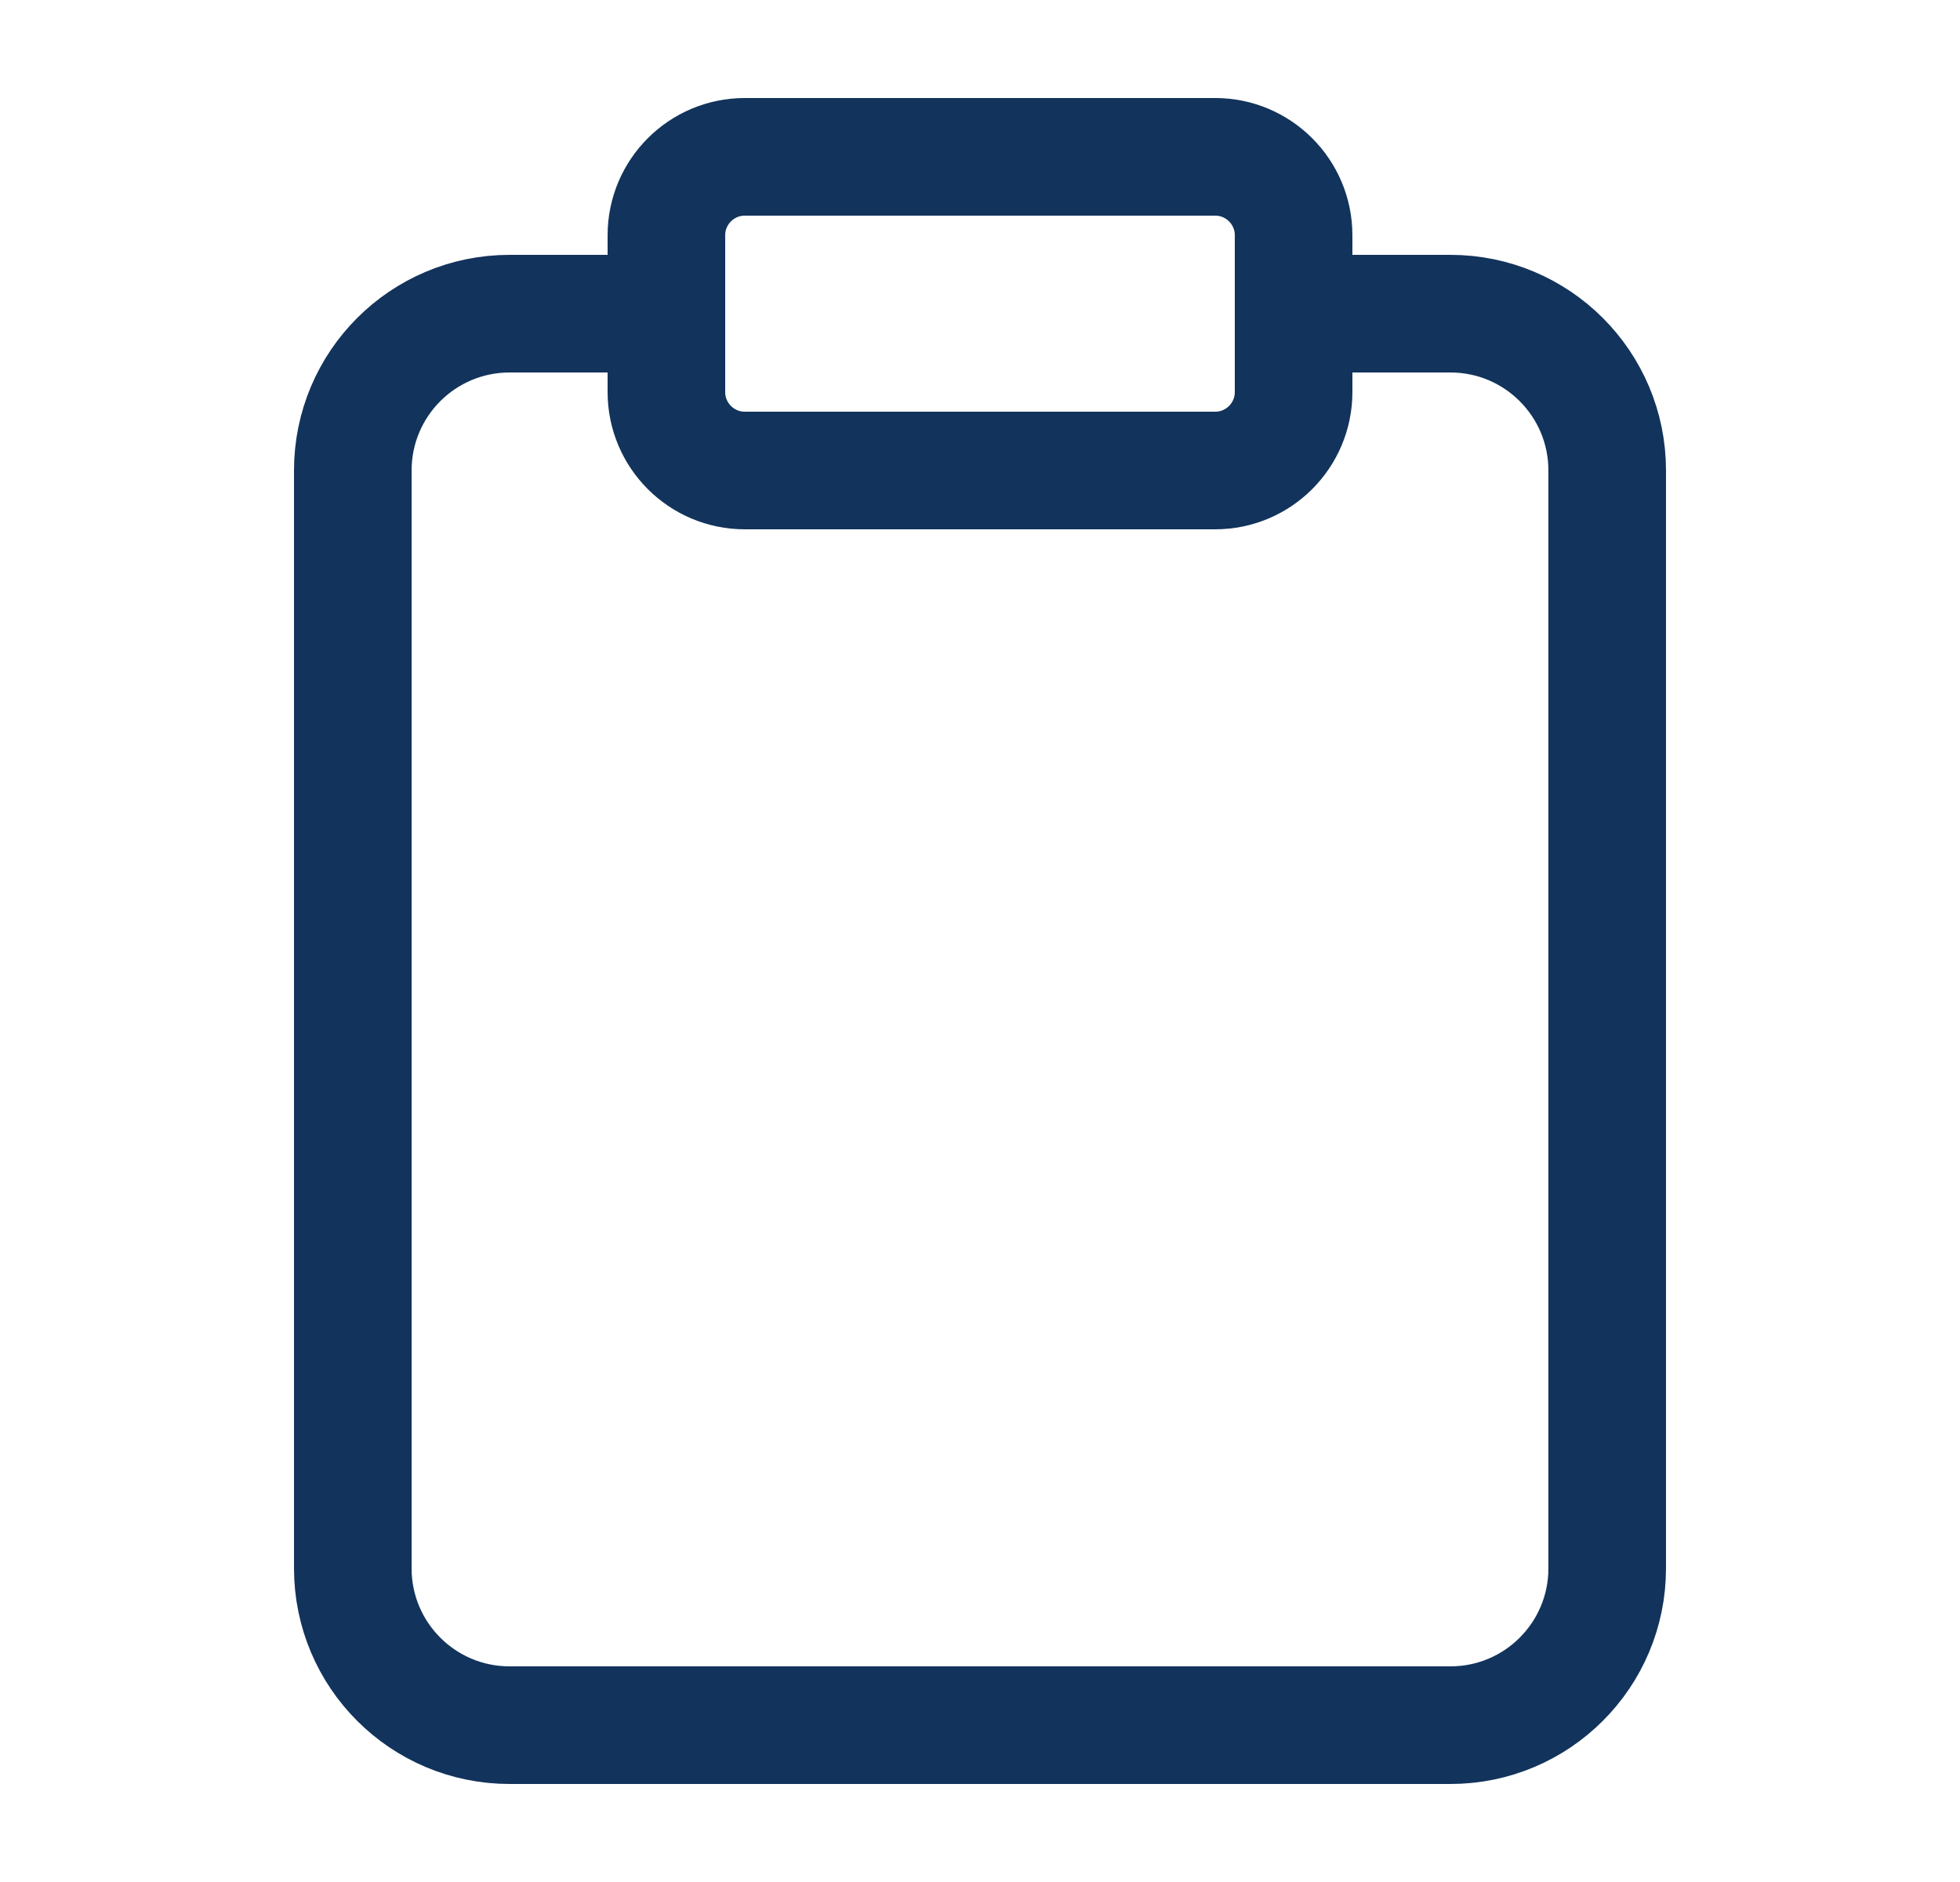 <svg width="25" height="24" viewBox="0 0 25 24" fill="none" xmlns="http://www.w3.org/2000/svg">
<path d="M16.5 4H18.5C19.605 4 20.5 4.895 20.5 6V20C20.5 21.105 19.605 22 18.5 22H6.5C5.395 22 4.5 21.105 4.5 20V6C4.5 4.895 5.395 4 6.5 4H8.5M9.5 6H15.5C16.052 6 16.5 5.552 16.5 5V3C16.5 2.448 16.052 2 15.5 2H9.5C8.948 2 8.5 2.448 8.5 3V5C8.5 5.552 8.948 6 9.5 6Z" stroke="#12335B" stroke-width="1.5" stroke-linecap="round" stroke-linejoin="round"/>
</svg>
